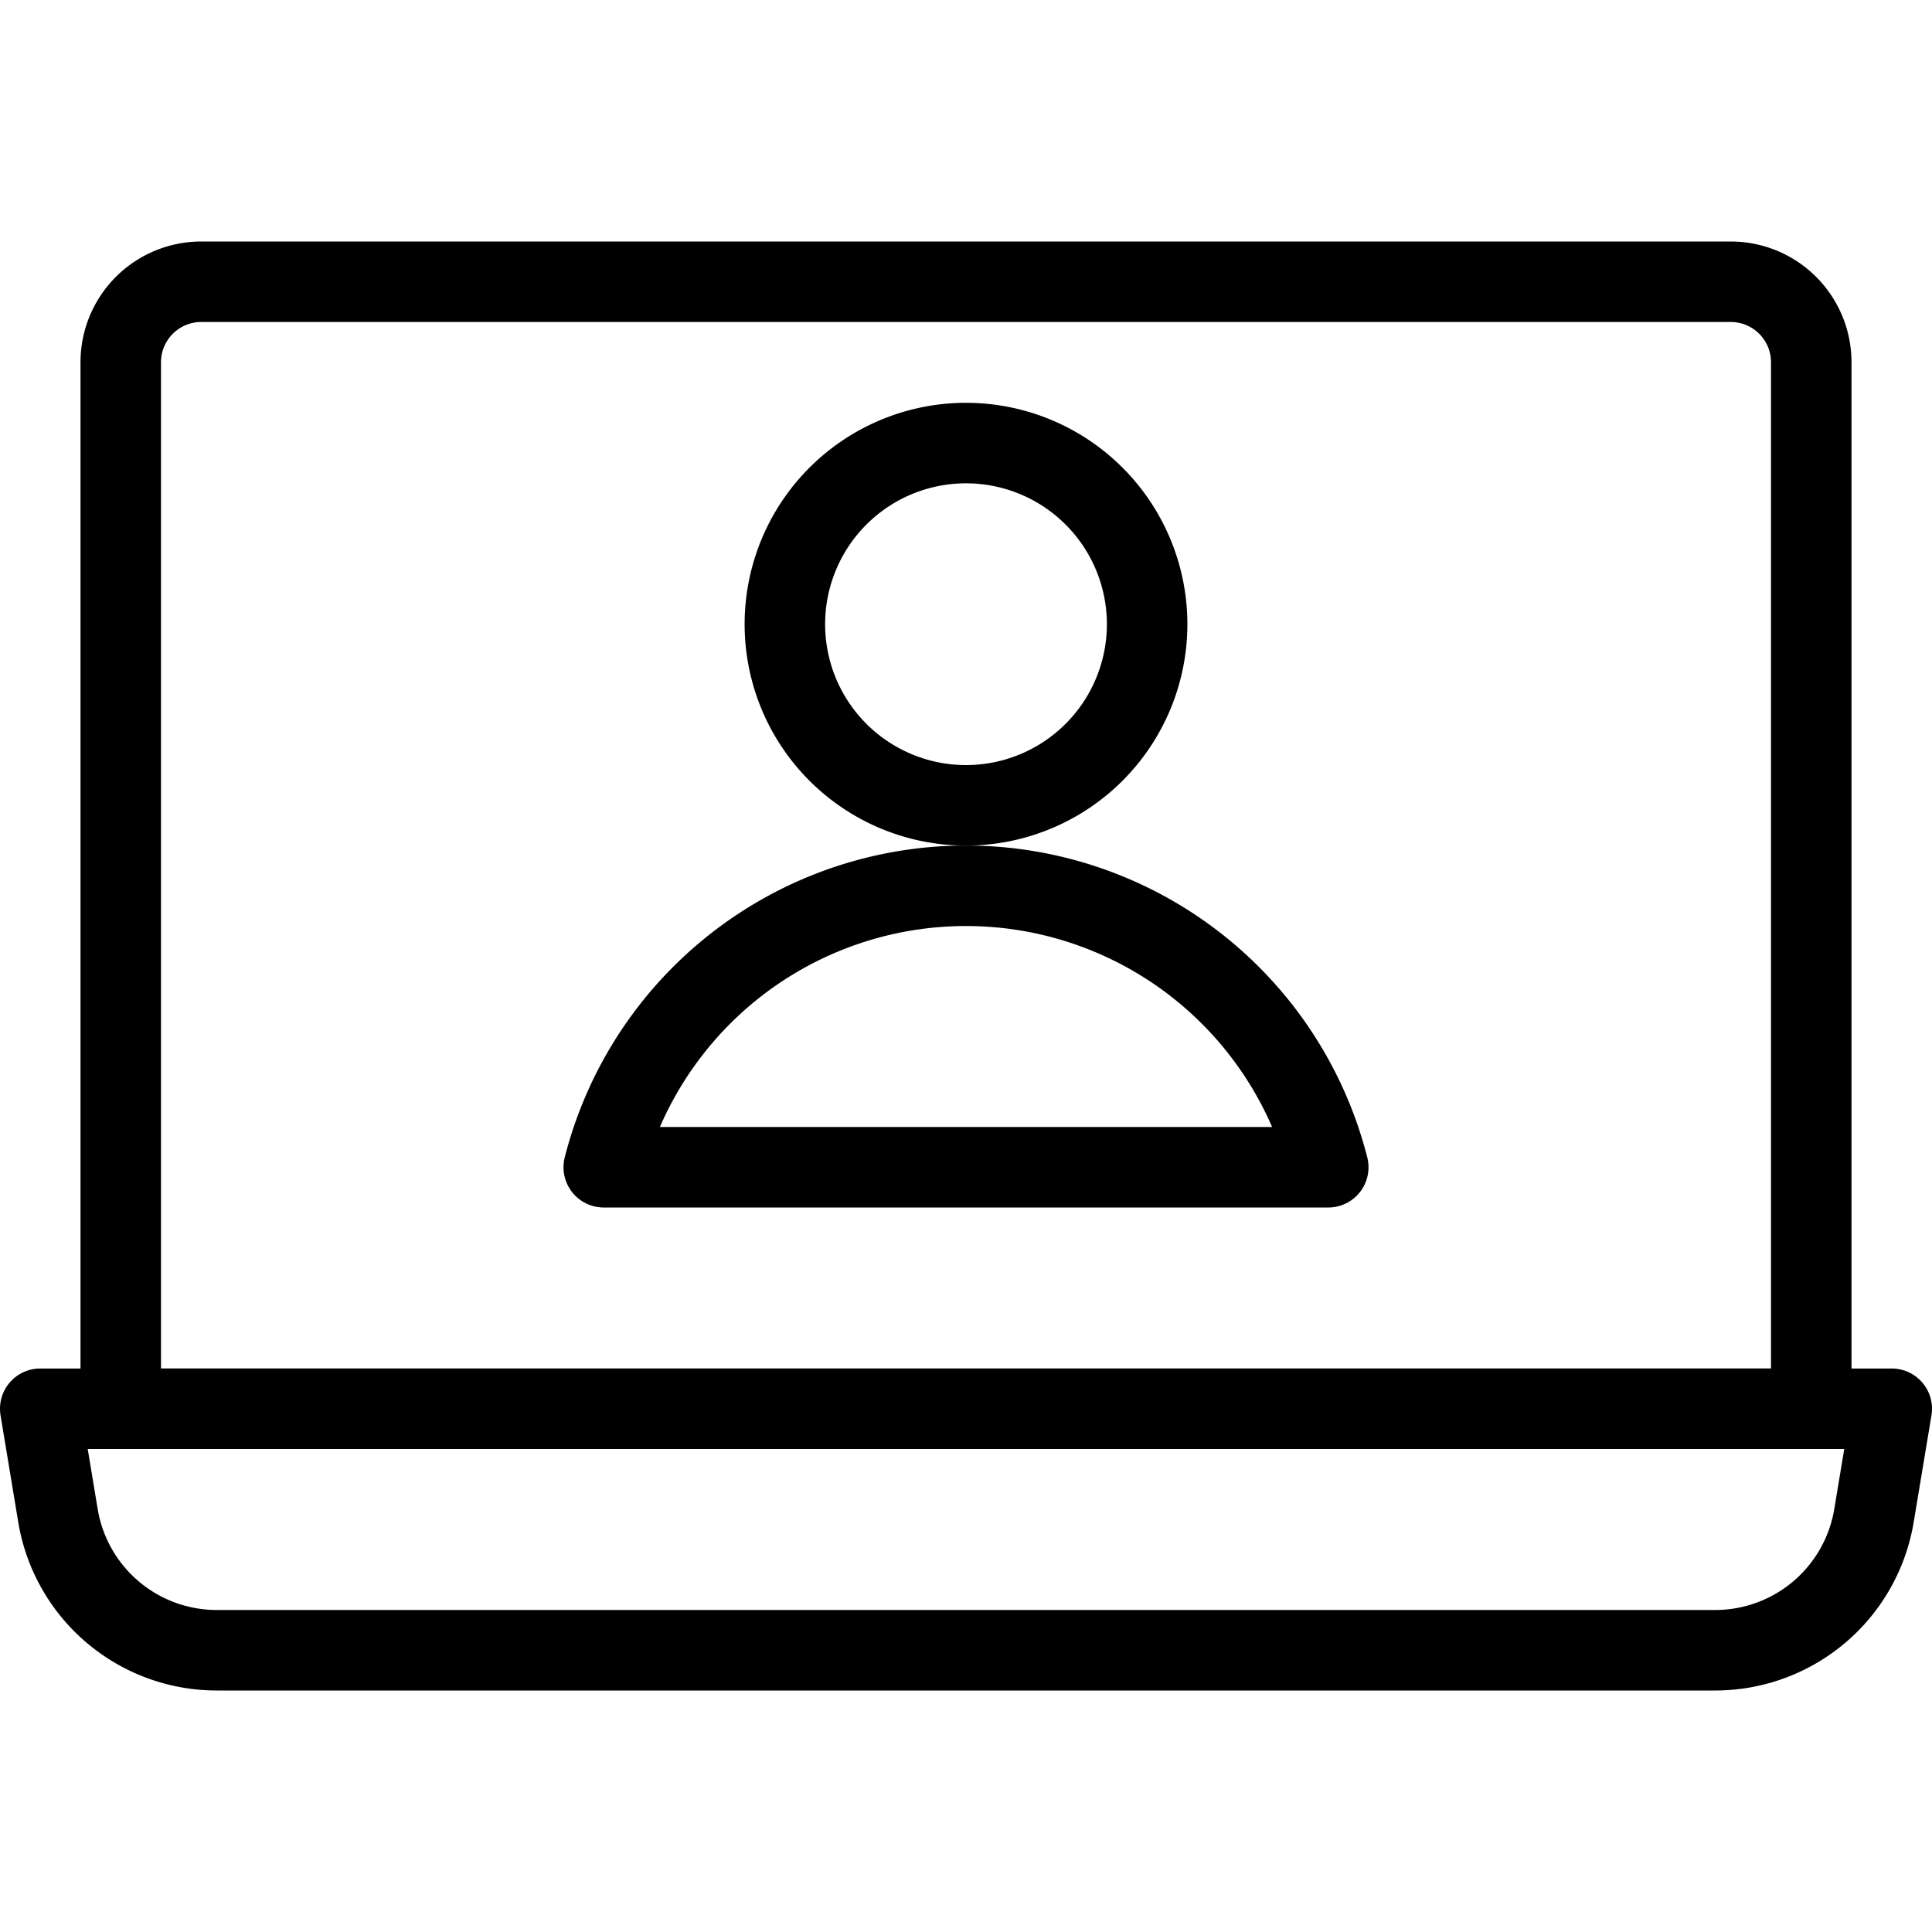 <svg viewBox="0 0 24 24" xmlns="http://www.w3.org/2000/svg"><g transform="matrix(1,0,0,1,0,0)"><path d="M21.306,20.5H2.694A2,2,0,0,1,.721,18.833L.5,17.5h23l-.221,1.329A2,2,0,0,1,21.306,20.5Z" fill="none" stroke="#000000" stroke-linecap="round" stroke-linejoin="round"></path><path d="M2.5,3.5h19a1,1,0,0,1,1,1v13a0,0,0,0,1,0,0H1.5a0,0,0,0,1,0,0V4.5A1,1,0,0,1,2.5,3.5Z" fill="none" stroke="#000000" stroke-linecap="round" stroke-linejoin="round"></path><path d="M9.750 7.754 A2.250 2.250 0 1 0 14.250 7.754 A2.250 2.250 0 1 0 9.750 7.754 Z" fill="none" stroke="#000000" stroke-linecap="round" stroke-linejoin="round"></path><path d="M16.5,14.5a4.644,4.644,0,0,0-9,0Z" fill="none" stroke="#000000" stroke-linecap="round" stroke-linejoin="round"></path></g></svg>